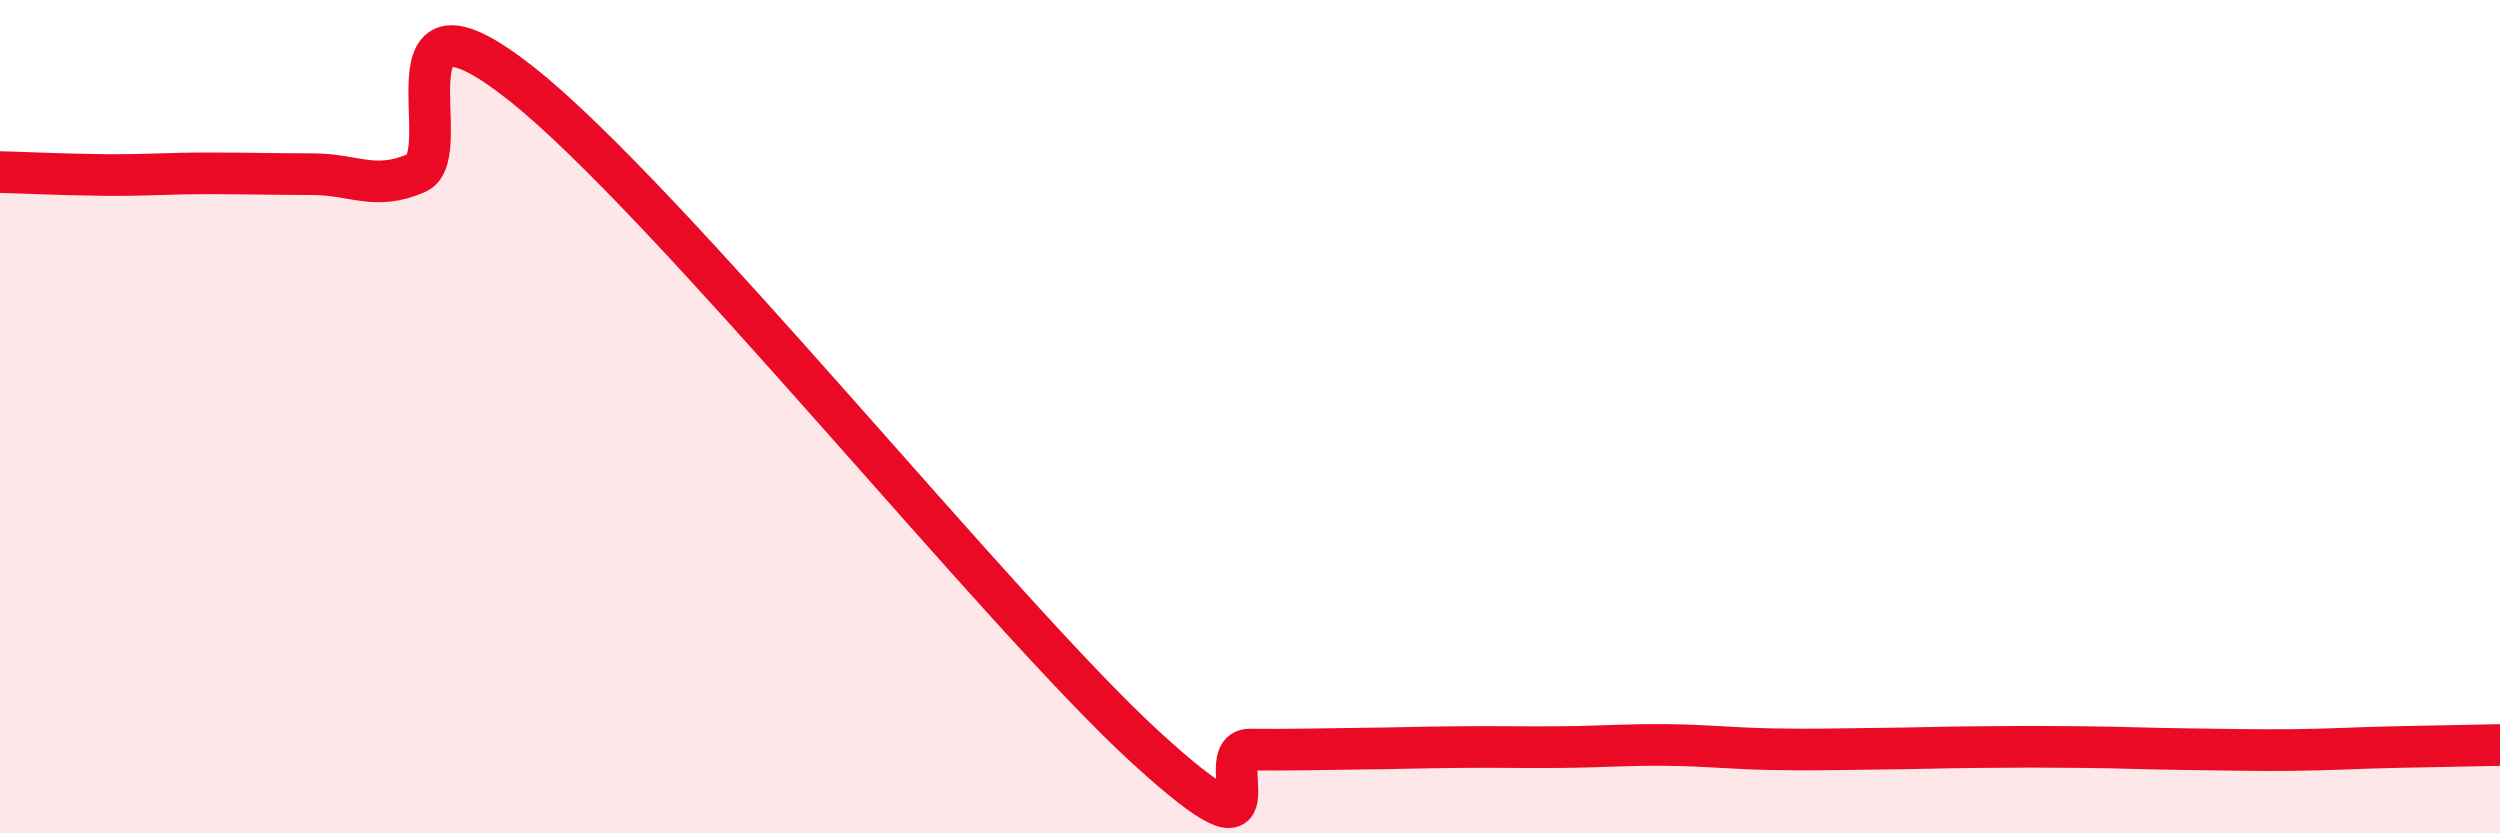
    <svg width="60" height="20" viewBox="0 0 60 20" xmlns="http://www.w3.org/2000/svg">
      <path
        d="M 0,4.13 C 0.5,4.14 1.5,4.19 2.5,4.2 C 3.5,4.21 4,4.16 5,4.16 C 6,4.16 6.5,4.18 7.5,4.18 C 8.5,4.18 9,4.59 10,4.15 C 11,3.71 9,-0.76 12.5,2 C 16,4.76 24,14.74 27.5,17.94 C 31,21.14 29,17.98 30,17.99 C 31,18 31.5,17.98 32.5,17.97 C 33.5,17.96 34,17.94 35,17.93 C 36,17.92 36.5,17.94 37.5,17.93 C 38.5,17.92 39,17.87 40,17.88 C 41,17.89 41.5,17.96 42.5,17.98 C 43.5,18 44,17.98 45,17.97 C 46,17.96 46.5,17.94 47.5,17.93 C 48.5,17.92 49,17.92 50,17.93 C 51,17.94 51.5,17.97 52.5,17.98 C 53.5,17.99 54,18.01 55,18 C 56,17.99 56.5,17.95 57.5,17.93 C 58.5,17.91 59.5,17.89 60,17.88L60 20L0 20Z"
        fill="#EB0A25"
        opacity="0.1"
        stroke-linecap="round"
        stroke-linejoin="round"
      />
      <path
        d="M 0,4.13 C 0.5,4.14 1.5,4.19 2.5,4.2 C 3.5,4.21 4,4.16 5,4.16 C 6,4.16 6.5,4.18 7.5,4.18 C 8.5,4.18 9,4.59 10,4.15 C 11,3.71 9,-0.76 12.5,2 C 16,4.76 24,14.74 27.5,17.94 C 31,21.14 29,17.98 30,17.99 C 31,18 31.5,17.98 32.5,17.97 C 33.5,17.96 34,17.94 35,17.93 C 36,17.92 36.5,17.94 37.5,17.93 C 38.5,17.92 39,17.87 40,17.88 C 41,17.89 41.5,17.96 42.5,17.98 C 43.5,18 44,17.98 45,17.97 C 46,17.96 46.5,17.94 47.5,17.93 C 48.5,17.92 49,17.92 50,17.93 C 51,17.94 51.5,17.97 52.5,17.98 C 53.5,17.99 54,18.01 55,18 C 56,17.99 56.5,17.95 57.5,17.93 C 58.5,17.91 59.5,17.89 60,17.88"
        stroke="#EB0A25"
        stroke-width="1"
        fill="none"
        stroke-linecap="round"
        stroke-linejoin="round"
      />
    </svg>
  